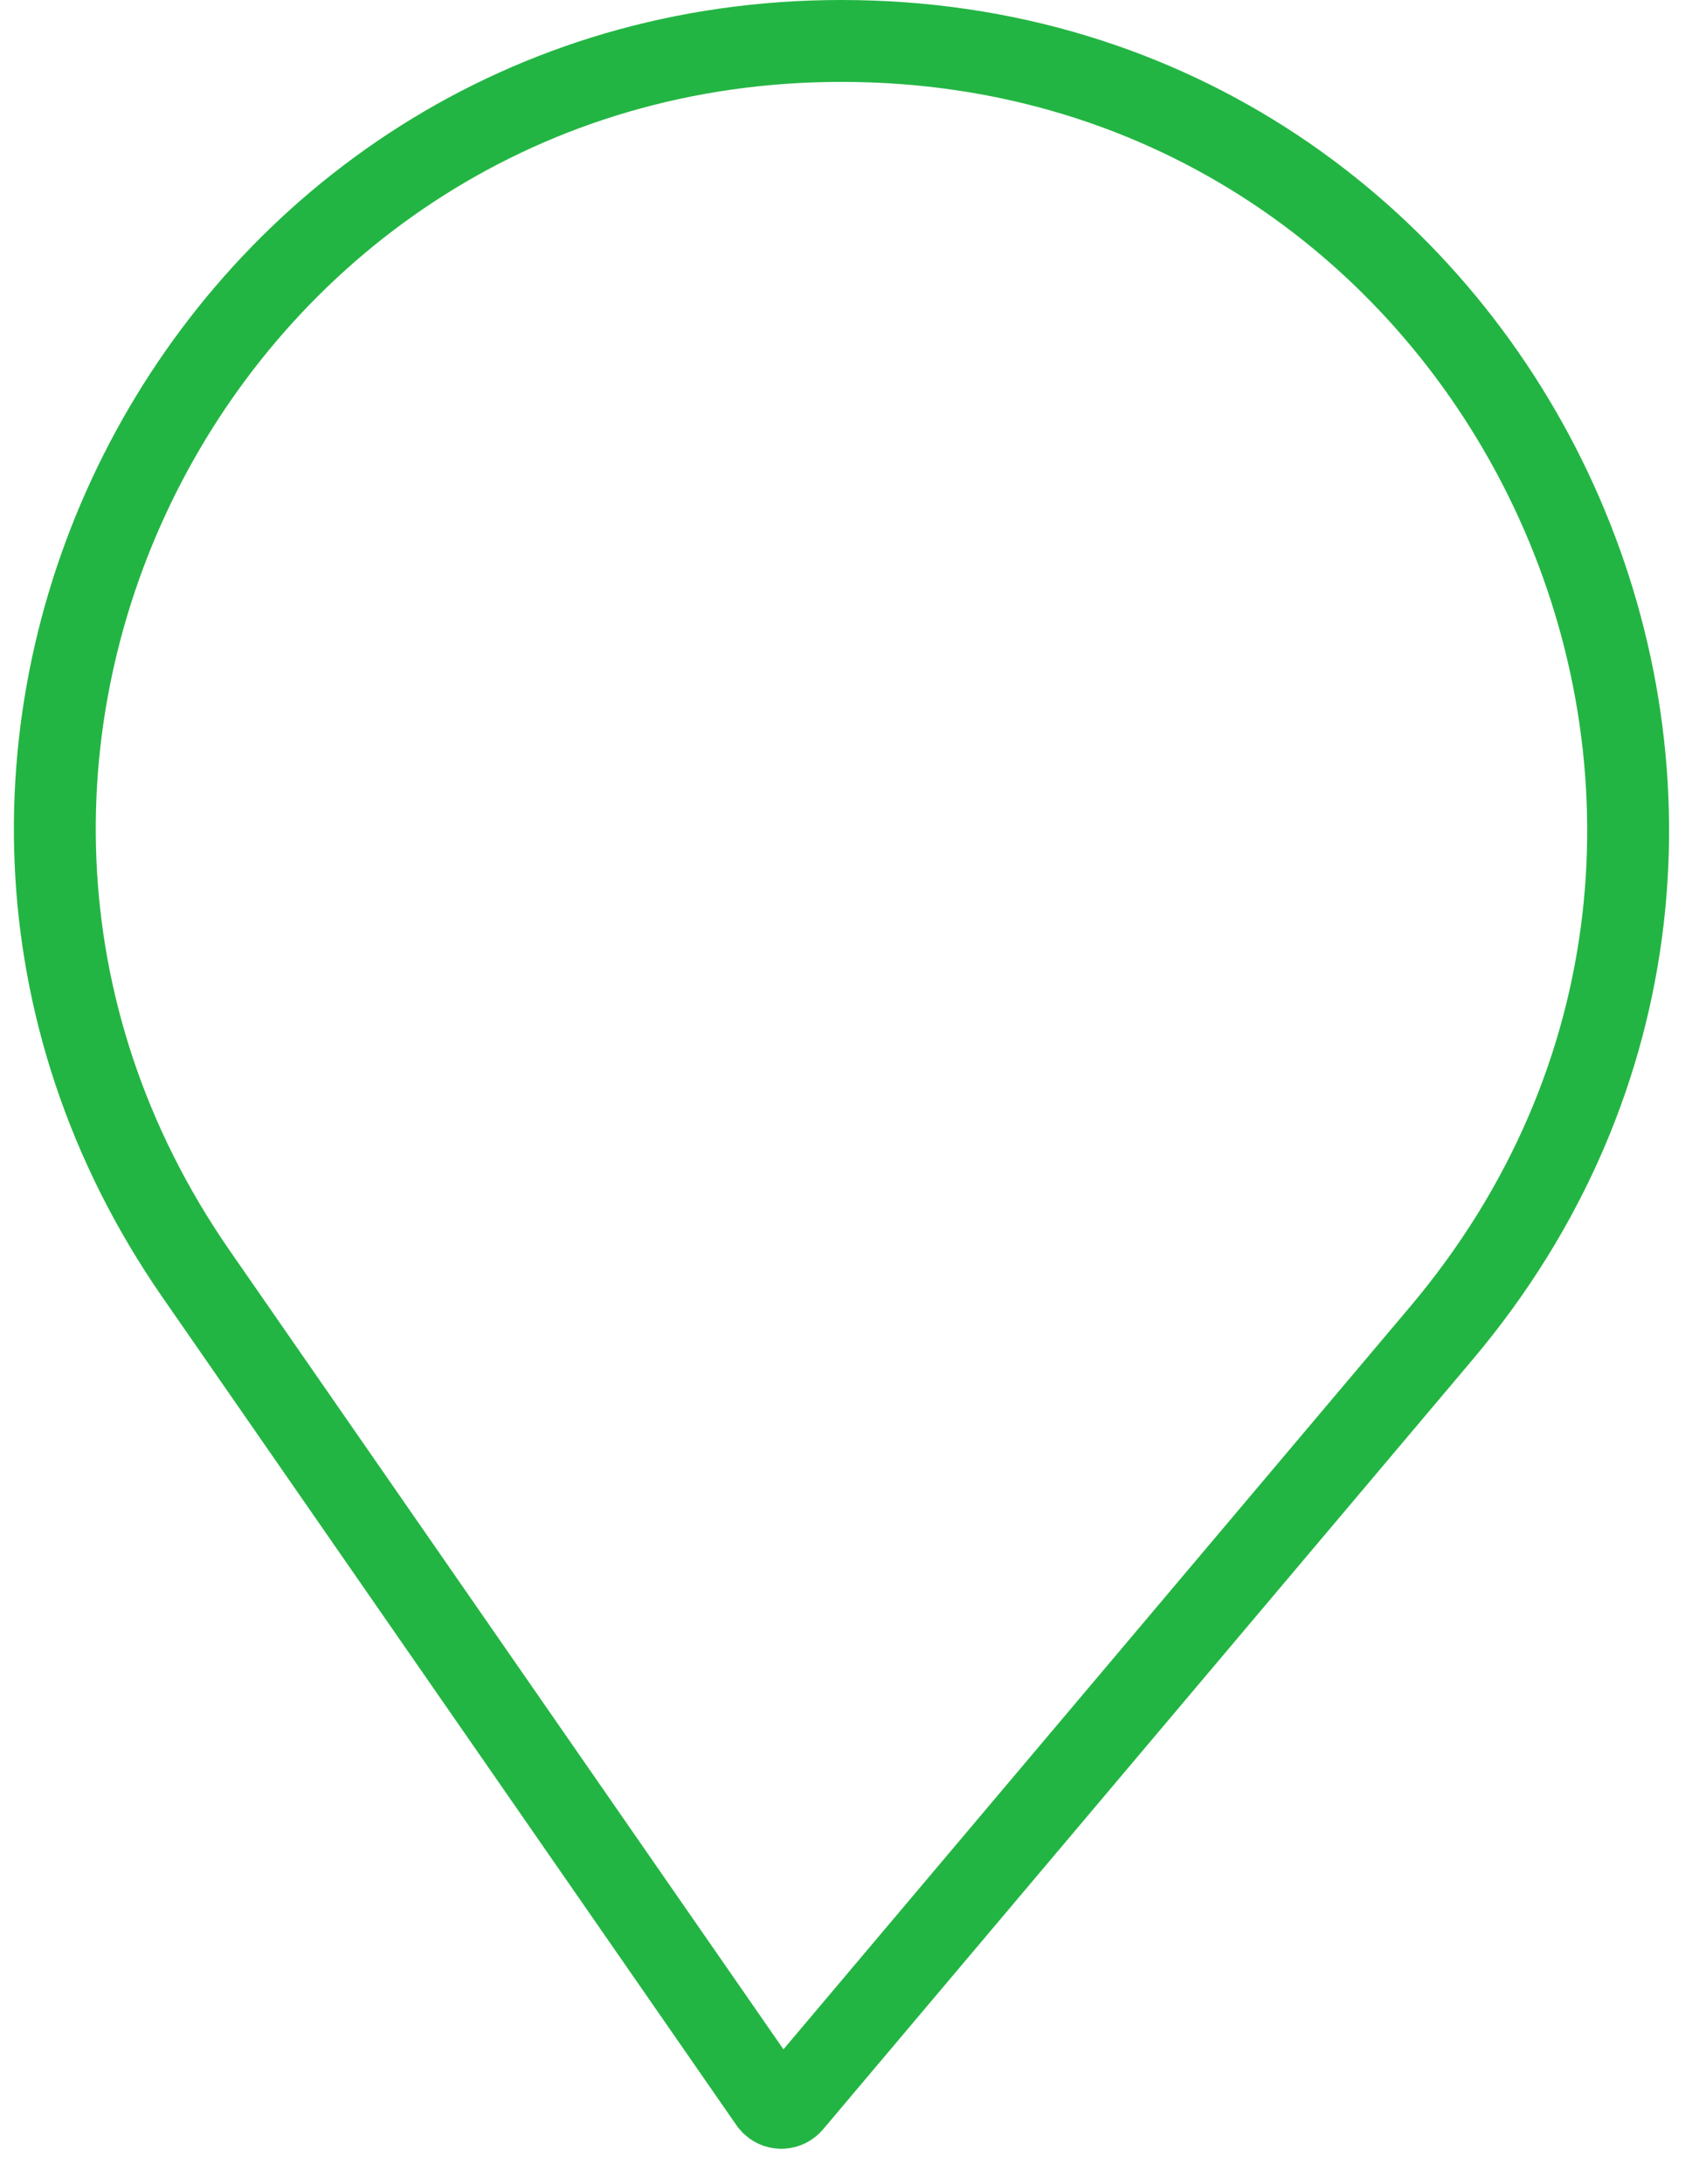 <svg width="62" height="80" viewBox="0 0 62 80" fill="none" xmlns="http://www.w3.org/2000/svg">
<path d="M30.832 1.5C55.12 1.5 68.401 29.679 53.184 48.392L52.82 48.832L29.012 77.037C28.826 77.257 28.502 77.271 28.299 77.089L28.22 77L7.187 46.669C-6.044 27.588 7.612 1.5 30.832 1.5Z" stroke="#23B543" stroke-width="3"/>
</svg>
